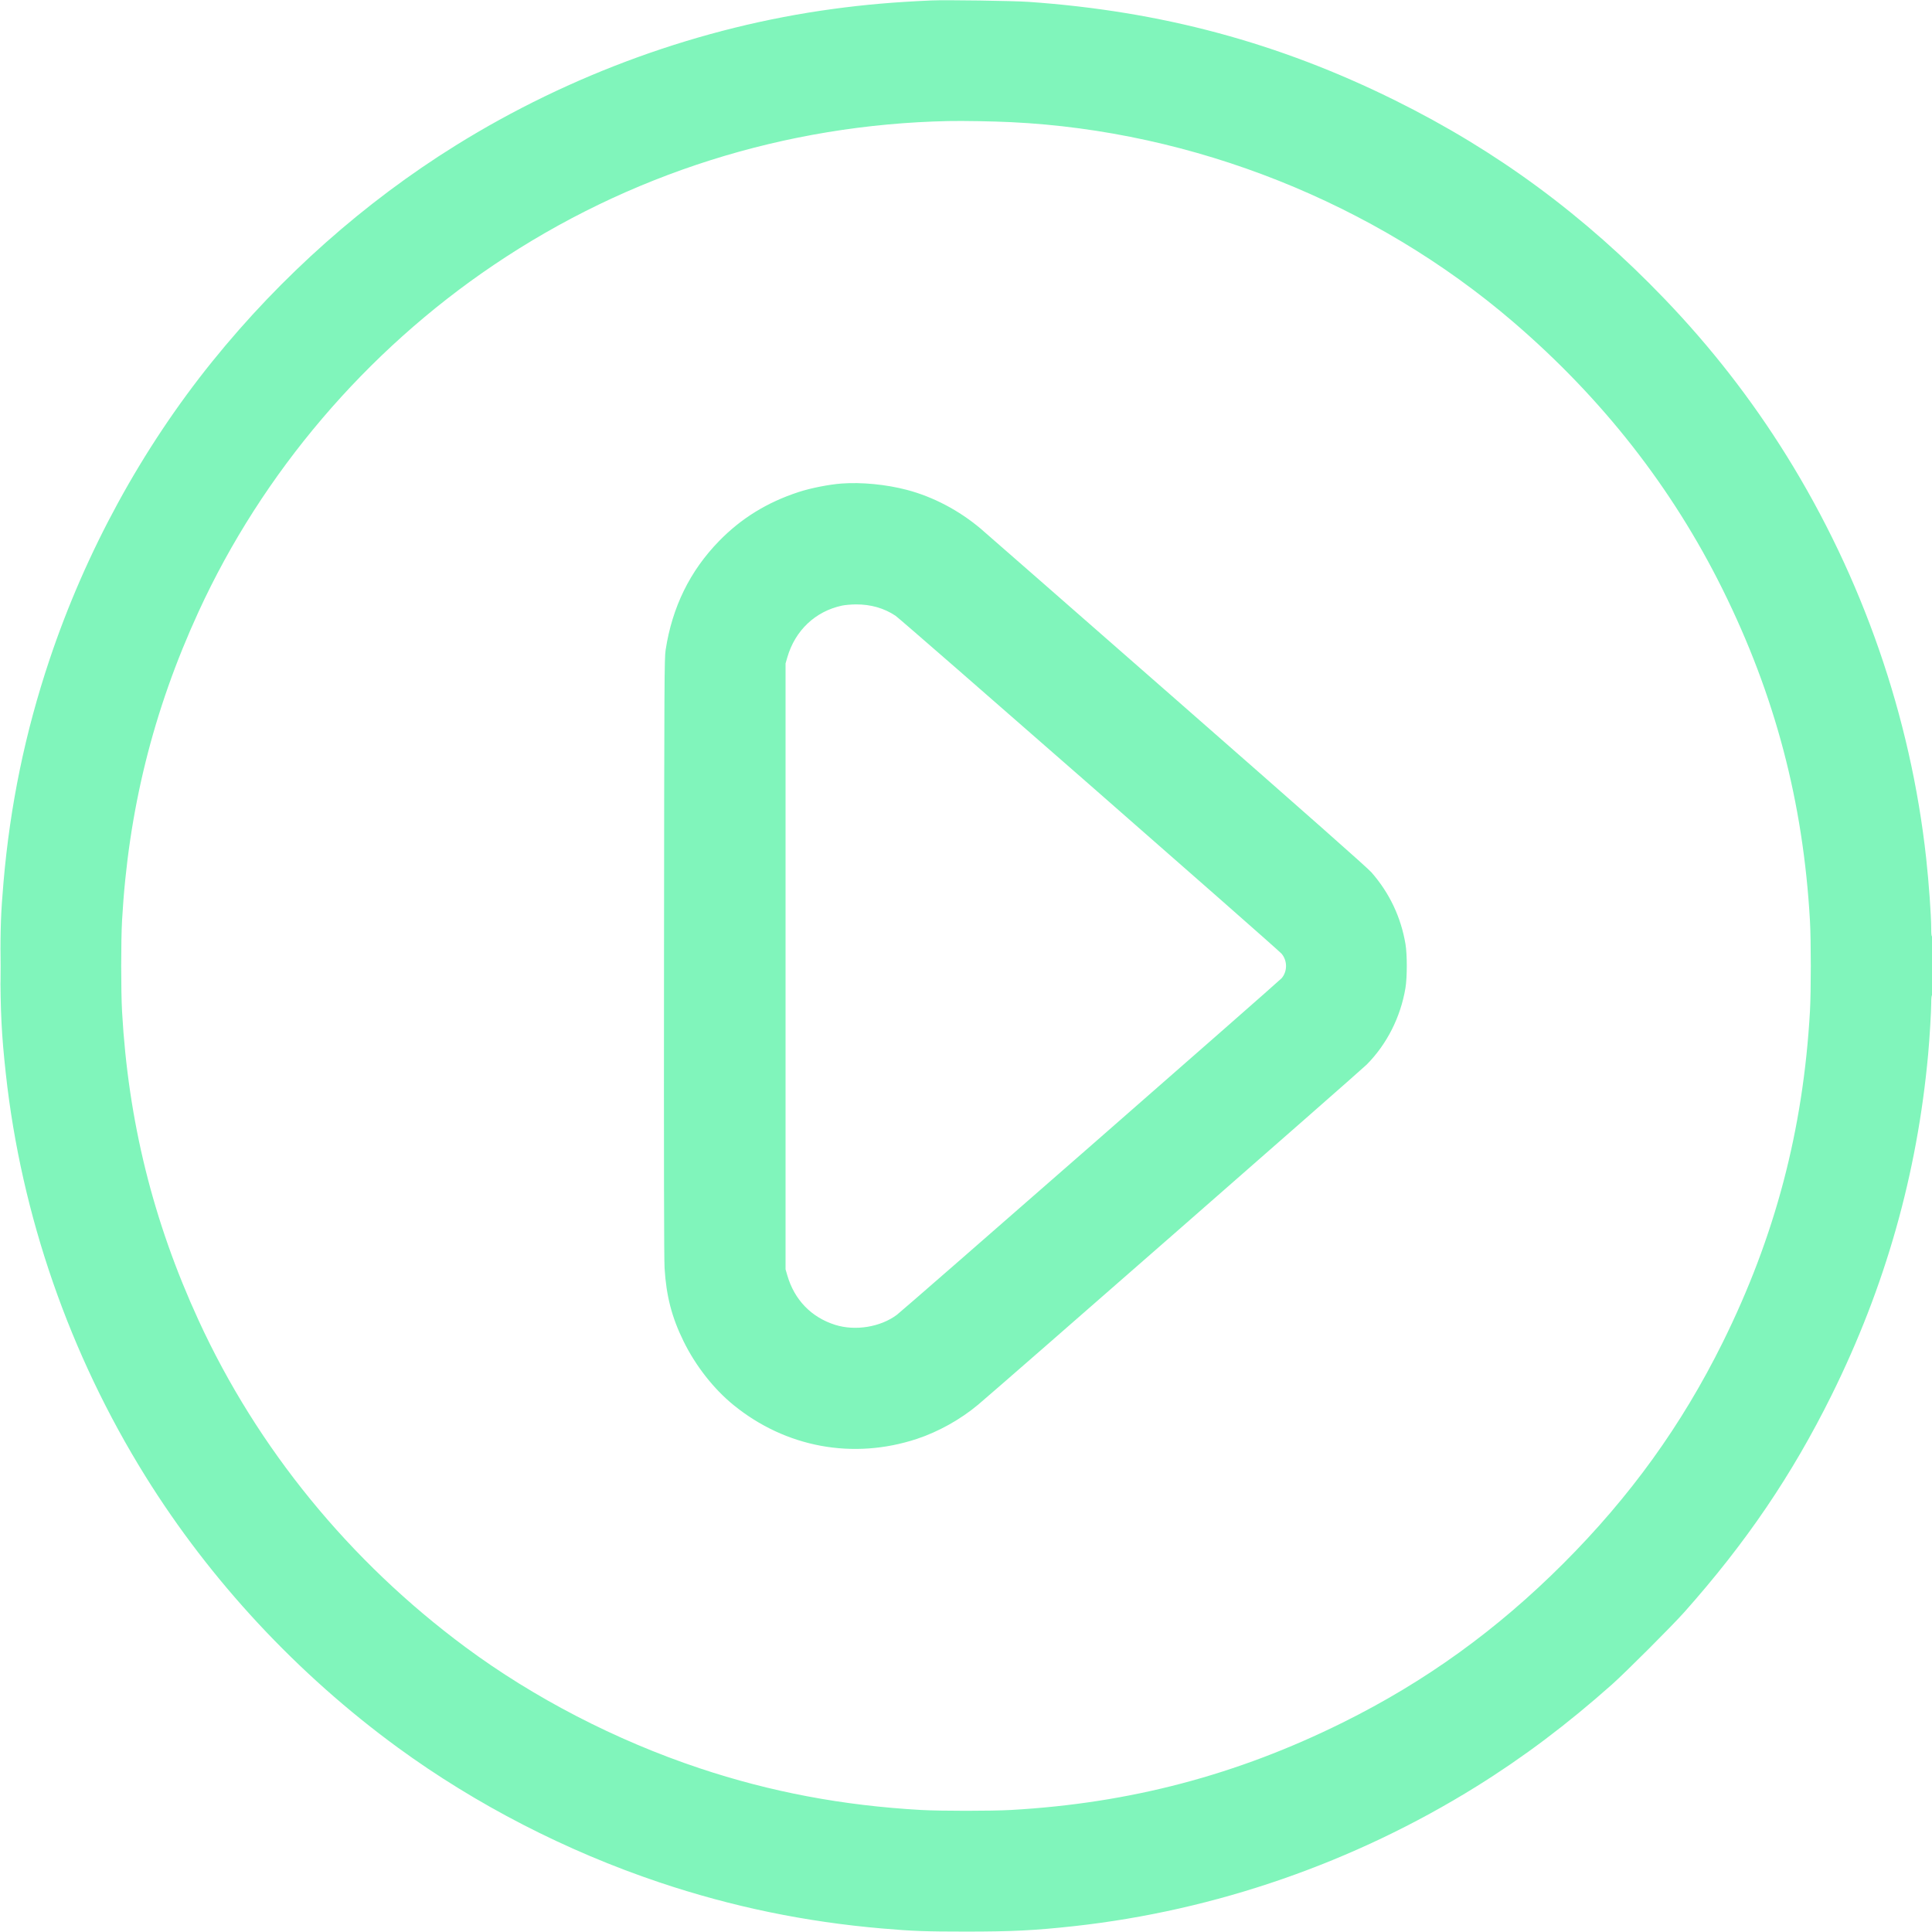 <?xml version="1.0" encoding="utf-8"?><svg xmlns="http://www.w3.org/2000/svg" width="500" height="500" viewBox="0 0 2500 2500" version="1.1">
	<path d="M 1205 0.587 C 1156.563 2.744, 1119.741 5.932, 1078 11.582 C 907.071 34.719, 738.134 95.837, 589.500 188.314 C 471.582 261.680, 364.032 357.123, 274.902 467.500 C 183.508 580.680, 110.927 713.639, 64.011 853.828 C 32.572 947.770, 13.094 1041.997, 4.547 1141.500 C 1.148 1181.066, 0.528 1197.765, 0.519 1250 C 0.508 1309.430, 1.992 1338.892, 7.542 1389.500 C 27.656 1572.887, 89.934 1752.378, 188.314 1910.500 C 272.288 2045.469, 384.980 2166.549, 515 2261.503 C 615.897 2335.188, 732.635 2395.317, 853.500 2435.854 C 947.420 2467.354, 1041.825 2486.891, 1141.500 2495.453 C 1181.208 2498.865, 1197.719 2499.477, 1250 2499.477 C 1309.506 2499.477, 1339.061 2497.990, 1389.500 2492.458 C 1572.887 2472.344, 1752.378 2410.066, 1910.500 2311.686 C 1971.292 2273.863, 2027.771 2231.356, 2086 2179.602 C 2103.445 2164.097, 2164.097 2103.445, 2179.602 2086 C 2259.602 1995.991, 2318.801 1908.773, 2369.990 1805.500 C 2439.600 1665.061, 2480.846 1519.455, 2495.026 1364.089 C 2496.884 1343.737, 2498.993 1308.758, 2498.997 1298.250 C 2498.999 1292.086, 2499.399 1288, 2500 1288 C 2500.649 1288, 2501 1274.480, 2501 1249.441 C 2501 1223.990, 2500.660 1211.092, 2500 1211.500 C 2499.358 1211.897, 2498.999 1208.426, 2498.997 1201.809 C 2498.991 1184.904, 2495.950 1142.471, 2492.453 1110.500 C 2472.420 927.347, 2410.058 747.610, 2311.686 589.500 C 2266.424 516.751, 2214.075 449.469, 2154.131 387 C 2049.696 278.166, 1937.402 195.389, 1805.500 130.010 C 1654.683 55.256, 1502.861 14.427, 1331.055 2.419 C 1311.071 1.023, 1223.725 -0.247, 1205 0.587 M 1227.500 156.641 C 1016.239 161.053, 813.244 225.261, 639.036 342.777 C 473.521 454.428, 339.386 611.957, 256.950 791.500 C 197.980 919.935, 165.939 1049.220, 157.941 1191 C 156.457 1217.300, 156.460 1282.545, 157.946 1309 C 165.899 1450.585, 197.993 1580.093, 256.950 1708.500 C 332.970 1874.069, 452.231 2020.162, 602.036 2131.226 C 691.029 2197.205, 796.725 2251.896, 905.161 2288.077 C 997.291 2318.817, 1090.266 2336.351, 1191.500 2342.078 C 1217.243 2343.534, 1282.757 2343.534, 1308.500 2342.078 C 1462.155 2333.386, 1600.465 2296.923, 1737.500 2228.978 C 1844.378 2175.987, 1936.671 2109.428, 2023.050 2023.050 C 2109.428 1936.671, 2175.987 1844.378, 2228.978 1737.500 C 2296.923 1600.465, 2333.386 1462.155, 2342.078 1308.500 C 2343.534 1282.757, 2343.534 1217.243, 2342.078 1191.500 C 2333.386 1037.845, 2296.923 899.535, 2228.978 762.500 C 2163.701 630.844, 2073.257 515.356, 1958 416.488 C 1778.442 262.464, 1544.624 169.436, 1308.500 158.078 C 1284.385 156.918, 1246.462 156.245, 1227.500 156.641 M 1089 625.689 C 1072.580 626.929, 1049.014 631.586, 1033.500 636.659 C 992.664 650.010, 959.252 670.591, 930.430 700.148 C 892.795 738.742, 869.815 785.599, 861.328 841.046 C 859.684 851.783, 859.553 876.624, 859.230 1238 C 858.993 1504.064, 859.218 1628.922, 859.957 1641 C 862.166 1677.141, 869.317 1704.679, 884.528 1735.622 C 900.170 1767.441, 923.472 1797.185, 949.096 1818.039 C 1016.676 1873.040, 1103.773 1889.163, 1186.333 1861.957 C 1214.070 1852.816, 1242.857 1836.763, 1265.518 1817.800 C 1292.623 1795.117, 1760.715 1385.424, 1768.500 1377.569 C 1794.601 1351.235, 1812.331 1316.207, 1818.645 1278.500 C 1820.951 1264.728, 1820.960 1235.063, 1818.664 1221.500 C 1812.765 1186.664, 1797.967 1155.505, 1774.664 1128.850 C 1769.496 1122.939, 1690.842 1053.408, 1521.831 905.343 C 1386.899 787.134, 1273.125 687.575, 1269 684.101 C 1240.851 660.393, 1207.551 642.880, 1173.582 633.917 C 1146.909 626.880, 1114.713 623.748, 1089 625.689 M 1089.516 783.659 C 1055.040 791.046, 1028.860 815.825, 1018.787 850.605 L 1016.500 858.500 1016.500 1250.500 L 1016.500 1642.500 1018.758 1650.289 C 1027.942 1681.974, 1049.833 1704.618, 1080.687 1714.346 C 1106.763 1722.568, 1139.396 1717.249, 1160.590 1701.324 C 1169.497 1694.632, 1654.674 1270.199, 1658.419 1265.824 C 1666.065 1256.891, 1666.005 1243.039, 1658.282 1234.016 C 1652.767 1227.574, 1166.523 801.943, 1158.781 796.782 C 1143.991 786.921, 1126.721 781.975, 1107.500 782.095 C 1101.450 782.132, 1093.357 782.836, 1089.516 783.659 M 0.455 1250.500 C 0.455 1271.950, 0.587 1280.583, 0.749 1269.684 C 0.911 1258.785, 0.910 1241.235, 0.748 1230.684 C 0.587 1220.133, 0.454 1229.050, 0.455 1250.500" stroke="none" fill="#80f5bb" fill-rule="evenodd"></path>
</svg>